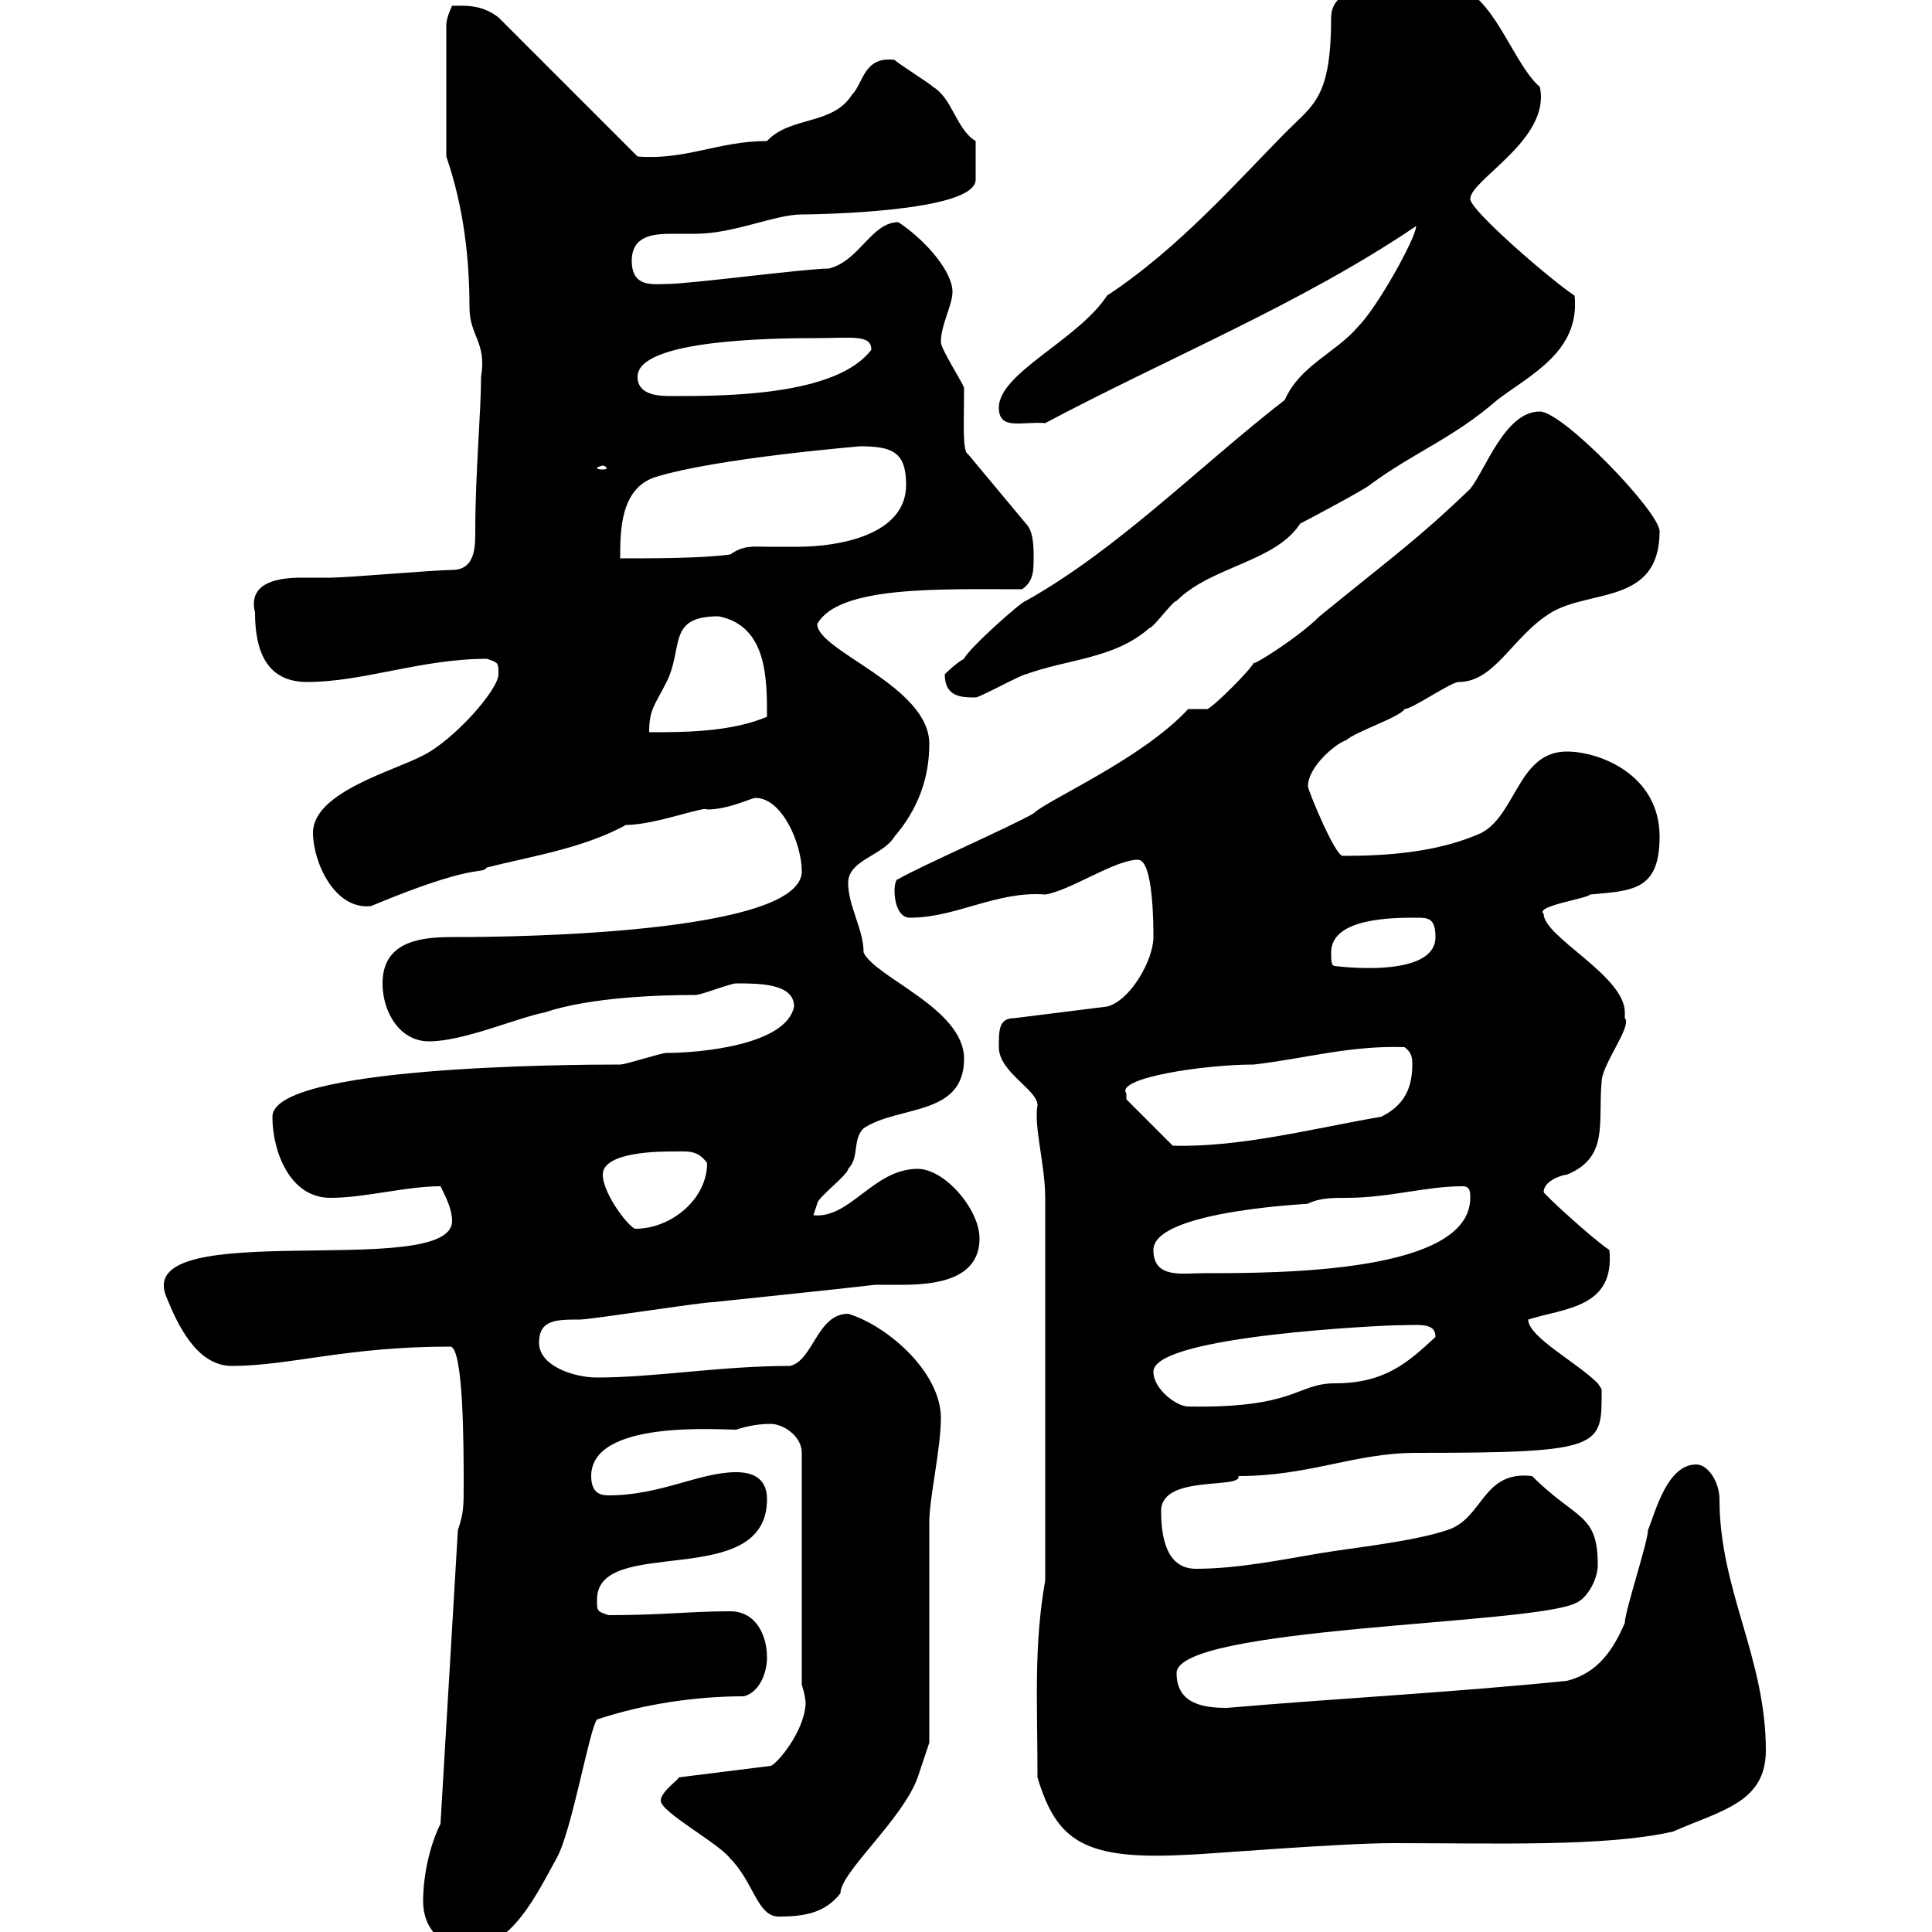 <svg xmlns="http://www.w3.org/2000/svg" xmlns:xlink="http://www.w3.org/1999/xlink" width="300" height="300"><path d="M65.70 295.20C65.70 299.40 68.40 302.40 72.90 302.40C79.50 302.40 83.40 294 86.40 288.60C88.80 284.40 91.50 268.50 92.70 267C99.90 264.60 108 263.40 115.50 263.40C117.90 262.80 119.10 259.80 119.10 257.40C119.10 253.80 117.30 250.20 113.40 250.20C107.10 250.20 102.90 250.80 94.50 250.80C92.70 250.20 92.70 250.20 92.70 248.40C92.70 238.20 119.10 247.20 119.10 232.80C119.10 230.40 117.90 228.60 114.30 228.60C108.60 228.60 102.60 232.20 94.50 232.20C93.30 232.20 91.80 231.90 91.80 229.20C91.80 220.50 111.30 222 114.30 222C116.10 221.40 117.90 221.10 119.70 221.10C121.50 221.10 124.50 222.90 124.50 225.60L124.50 261.60C124.50 261.60 125.10 263.40 125.10 264.60C124.80 269.10 120.60 273.90 119.70 274.20L105.30 276C105.90 276 102.60 278.10 102.60 279.60C102.60 281.40 111.60 286.20 113.40 288.60C117 292.20 117.60 297.60 120.90 297.60C125.10 297.60 128.10 297 130.50 294C130.50 290.70 140.10 282.60 142.50 276C143.10 274.20 144.30 270.60 144.30 270.60L144.30 236.40C144.30 232.50 146.10 225 146.10 220.20C146.10 213 137.70 205.80 131.70 204C126.90 204 126.30 211.20 122.70 212.10C111.90 212.10 101.70 213.90 92.70 213.90C89.10 213.90 83.70 212.10 83.70 208.50C83.70 204.90 86.40 204.90 90 204.90C91.80 204.90 108.90 202.20 110.70 202.20C119.10 201.30 128.10 200.40 135.90 199.50C137.10 199.50 138.60 199.50 140.10 199.50C145.50 199.50 152.10 198.60 152.10 192.30C152.10 187.80 146.70 181.50 142.50 181.50C135.60 181.50 132 189.30 126.30 188.70C126.30 188.70 126.90 186.90 126.90 186.90C126.90 186 131.70 182.40 131.70 181.50C133.50 179.70 132.30 177 134.10 175.20C139.50 171.60 149.70 173.40 149.70 164.40C149.70 156.60 135.90 151.80 134.10 147.90C134.10 144.30 131.70 140.70 131.70 137.10C131.70 133.50 137.10 132.90 138.90 129.90C142.50 125.70 144.30 120.90 144.30 115.50C144.30 106.50 126.90 101.10 126.90 96.90C130.20 90.90 146.10 91.50 158.70 91.50C160.50 90.30 160.50 88.50 160.50 86.70C160.50 84.90 160.50 82.50 159.30 81.30L150.30 70.50C149.40 70.20 149.70 65.10 149.70 60.30C149.70 59.70 146.10 54.30 146.10 53.10C146.10 50.40 147.90 47.40 147.90 45.30C147.90 42.30 144 37.50 139.50 34.50C135.30 34.50 133.50 40.50 128.70 41.70C125.10 41.70 107.10 44.10 103.50 44.10C101.40 44.10 98.10 44.70 98.10 40.50C98.10 36.60 101.40 36.30 104.40 36.30C105.90 36.30 106.80 36.30 108 36.30C114 36.30 120.30 33.30 124.50 33.30C126 33.30 151.50 33 151.50 27.90L151.50 21.90C148.50 20.10 147.90 15.30 144.90 13.50C144.30 12.90 139.50 9.90 138.90 9.30C134.10 8.70 134.10 12.90 132.30 14.70C129.30 19.50 122.70 18 119.10 21.90C111.60 21.90 106.50 24.90 99 24.30L77.40 2.70C74.70 0.60 72 0.90 70.20 0.90C70.20 0.90 69.30 2.70 69.30 3.90L69.30 24.30C72 32.10 72.90 40.20 72.90 47.70C72.90 52.20 75.60 53.10 74.70 58.50C74.70 63.90 73.80 73.50 73.80 82.50C73.80 84.90 73.80 88.50 70.20 88.50C67.50 88.50 54 89.70 51.30 89.70C50.10 89.70 48.60 89.70 46.80 89.70C43.50 89.70 38.40 90.30 39.60 95.10C39.60 101.10 41.40 105.90 47.70 105.90C56.40 105.90 65.40 102.30 75.60 102.30C77.40 102.90 77.40 102.90 77.40 104.70C77.40 107.10 70.50 114.90 65.70 117.30C61.20 119.70 48.60 123 48.60 129.30C48.60 133.80 51.90 141.30 57.60 140.70C74.10 133.80 74.70 135.90 75.60 134.70C82.80 132.90 90.60 131.70 97.20 128.10C101.70 128.10 109.50 125.10 109.80 125.70C113.10 125.70 116.70 123.90 117.30 123.90C121.50 123.90 124.50 131.10 124.50 135.30C124.50 145.80 71.70 145.50 71.10 145.50C66.60 145.50 59.40 145.50 59.40 152.70C59.40 157.20 62.10 161.70 66.60 161.70C72 161.70 80.10 158.10 84.60 157.20C91.80 154.80 102.60 154.50 108 154.50C108.90 154.50 113.40 152.70 114.30 152.70C117.90 152.70 123.30 152.70 123.30 156.30C122.10 162.30 108.60 163.50 103.50 163.50C102.60 163.50 97.20 165.30 96.30 165.30C87.90 165.30 42.30 165.60 42.30 173.40C42.30 178.80 45 186 51.30 186C56.70 186 63 184.20 68.40 184.20C69.30 186 70.20 187.80 70.20 189.60C70.20 198.90 20.70 188.70 25.80 201.30C27.60 205.80 30.60 212.10 36 212.10C45 212.10 53.70 209.10 69.90 209.10C72 209.10 72 225 72 230.40C72 234 72 234.90 71.10 237.60C70.20 252.60 69.30 268.20 68.40 283.20C66.60 286.80 65.70 291.60 65.70 295.20ZM161.10 276C164.10 285.90 168.30 288.90 184.50 288C186.30 288 207.90 286.20 216.30 286.20C232.20 286.20 249.30 286.80 259.80 284.40C267.30 281.10 274.20 279.90 274.20 271.80C274.20 257.40 267 246.90 267 232.80C267 230.10 265.20 227.40 263.40 227.40C258.90 227.40 257.10 234.60 255.90 237.60C255.90 239.40 252.30 250.20 252.30 252C250.50 256.20 248.10 259.80 243.30 261C225.60 262.80 207.90 263.70 190.50 265.20C186.90 265.20 182.70 264.60 182.70 259.80C182.70 252.60 237.30 252.30 244.50 249C246.30 248.40 248.10 245.40 248.10 243C248.10 234.90 244.80 236.10 237.90 229.20C230.10 228.30 230.40 235.80 224.70 237.60C219.30 239.40 210.30 240.30 204.90 241.20C199.50 242.10 192.30 243.60 185.70 243.60C180.90 243.60 180.30 238.20 180.30 234.60C180.30 228.90 192.90 231.30 192.30 229.20C203.40 229.20 210.30 225.60 219.90 225.60C249.30 225.60 248.70 224.70 248.70 215.70C248.70 215.70 248.10 214.80 248.10 214.80C244.80 211.50 237.30 207.60 237.30 204.90C243 203.10 250.80 203.10 249.90 194.10C247.20 192.30 239.70 185.40 239.70 185.10C239.70 183.30 242.70 182.40 243.30 182.40C249.90 179.70 248.10 174.30 248.70 168C248.70 165.30 253.50 159.30 252.30 158.10C252.30 157.50 252.30 157.50 252.30 157.20C252.30 151.50 239.70 145.50 239.70 141.90C238.20 140.70 246.60 139.50 246.90 138.90C253.50 138.30 257.70 138.30 257.70 129.90C257.70 120.30 248.40 116.70 243.30 116.70C235.80 116.70 235.50 126.30 230.10 129.30C223.50 132.30 215.70 132.90 208.50 132.90C207.30 132.90 203.10 122.70 203.10 122.10C203.10 119.10 207.30 115.50 209.10 114.90C210.30 113.70 217.50 111.30 218.10 110.10C219.30 110.10 225.30 105.90 226.50 105.90C232.20 105.90 234.90 98.70 240.90 95.10C246.90 91.50 257.70 93.90 257.70 82.50C257.70 79.50 242.70 63.90 239.10 63.90C233.70 63.90 230.70 72.90 228.30 75.90C220.20 83.70 216.30 86.40 204.90 95.70C201.60 99 194.40 103.50 194.70 102.90C194.10 104.10 188.70 109.50 187.50 110.10L184.50 110.10C177.30 117.90 162.60 124.20 160.50 126.30C157.50 128.10 142.50 134.70 139.50 136.50C138.90 136.50 138.90 138.30 138.90 138.30C138.90 140.10 139.50 142.50 141.30 142.50C148.50 142.50 154.80 138.30 162.30 138.90C166.20 138.30 173.10 133.50 176.70 133.50C179.10 133.50 179.10 143.70 179.10 145.50C179.10 149.10 175.50 155.40 171.90 156.30L157.50 158.10C155.10 158.10 155.10 159.90 155.10 162.60C155.10 166.50 161.10 169.20 161.10 171.60C160.50 174.90 162.30 180.90 162.30 186L162.30 245.40C160.50 255.60 161.10 264.30 161.10 276ZM179.10 213C179.10 207.30 216 205.80 216.30 205.80C220.20 205.80 222.90 205.20 222.90 207.60C218.70 211.50 215.10 214.80 207.30 214.80C201.30 214.80 201.30 218.70 184.50 218.40C182.70 218.40 179.10 215.70 179.10 213ZM179.10 194.10C179.10 187.80 204.90 186.90 203.10 186.90C204.90 186 207 186 209.10 186C215.70 186 221.40 184.20 227.10 184.20C228.30 184.20 228.30 185.10 228.30 186C228.30 197.70 198.60 197.70 186.90 197.70C183.60 197.70 179.10 198.60 179.10 194.10ZM93.60 182.40C93.60 178.80 102.60 178.80 104.40 178.80C106.80 178.80 108.30 178.50 109.80 180.60C109.80 186.30 104.10 190.80 98.70 190.80C97.80 190.80 93.60 185.40 93.60 182.40ZM174.90 169.80C173.10 167.40 186.90 165.30 194.70 165.30C202.50 164.40 209.70 162.30 218.10 162.60C219.30 163.50 219.30 164.40 219.30 165.30C219.30 168.90 218.10 171.60 214.50 173.40C204 175.20 192.60 178.20 182.10 177.90L174.90 170.70C174.90 170.70 174.90 169.80 174.90 169.80ZM206.70 147.90C206.70 142.50 216.30 142.50 219.90 142.50C221.70 142.50 222.90 142.50 222.90 145.50C222.90 152.10 207.30 150 207.30 150C206.70 150 206.70 149.10 206.70 147.90ZM111.60 95.70C119.10 97.20 119.10 105.30 119.10 111.30C113.40 113.70 106.20 113.70 100.80 113.70C100.80 110.10 101.70 109.50 103.50 105.90C106.20 100.50 103.50 95.70 111.60 95.70ZM146.70 104.70C146.70 108.30 149.40 108.30 151.50 108.30C152.10 108.30 158.70 104.70 159.30 104.70C165.90 102.30 173.10 102.30 178.50 97.50C179.10 97.50 182.10 93.30 182.70 93.30C188.10 87.90 198 87.30 201.90 81.30C203.10 80.70 212.10 75.90 212.70 75.30C219.60 70.20 225.60 68.10 232.50 62.10C237.60 58.20 245.40 54.60 244.50 45.90C241.20 43.80 228.30 32.70 228.30 30.90C228.30 27.90 240.90 21.60 239.10 13.50C234 9 231.30-4.50 221.70-2.70C217.80-2.70 206.70-3.30 206.70 2.70C206.70 15 204 16.20 200.10 20.10C192.60 27.60 183.30 38.40 171.90 45.90C167.40 52.80 155.10 57.90 155.10 63.30C155.10 66.90 158.70 65.40 162.30 65.70C181.50 55.50 202.20 47.10 219.90 35.10C219.90 36.90 213.90 47.70 210.90 50.70C207.30 54.90 201.90 56.70 199.50 62.10C186 72.60 173.70 85.20 159.30 93.30C158.70 93.30 150.30 100.80 149.70 102.30C148.50 102.90 146.70 104.70 146.70 104.70ZM101.70 74.10C111.30 71.10 133.80 69.30 133.50 69.30C138.60 69.30 140.70 70.20 140.70 75.30C140.70 83.10 130.20 84.90 123.90 84.90C122.40 84.90 120.60 84.90 119.40 84.90C117 84.90 115.50 84.60 113.40 86.10C108.90 86.70 101.70 86.70 96.30 86.70C96.30 82.50 96.30 75.90 101.70 74.10ZM93.60 72.30C93.90 72.30 94.20 72.60 94.20 72.60C94.20 72.90 93.90 72.90 93.60 72.90C93.30 72.90 92.70 72.90 92.70 72.60C92.70 72.60 93.30 72.30 93.60 72.30ZM99 58.50C99 52.80 119.40 52.50 126.90 52.50C132.30 52.50 135.30 51.90 135.30 54.30C129.90 61.50 112.50 61.50 104.40 61.50C102.60 61.50 99 61.50 99 58.50Z"/></svg>